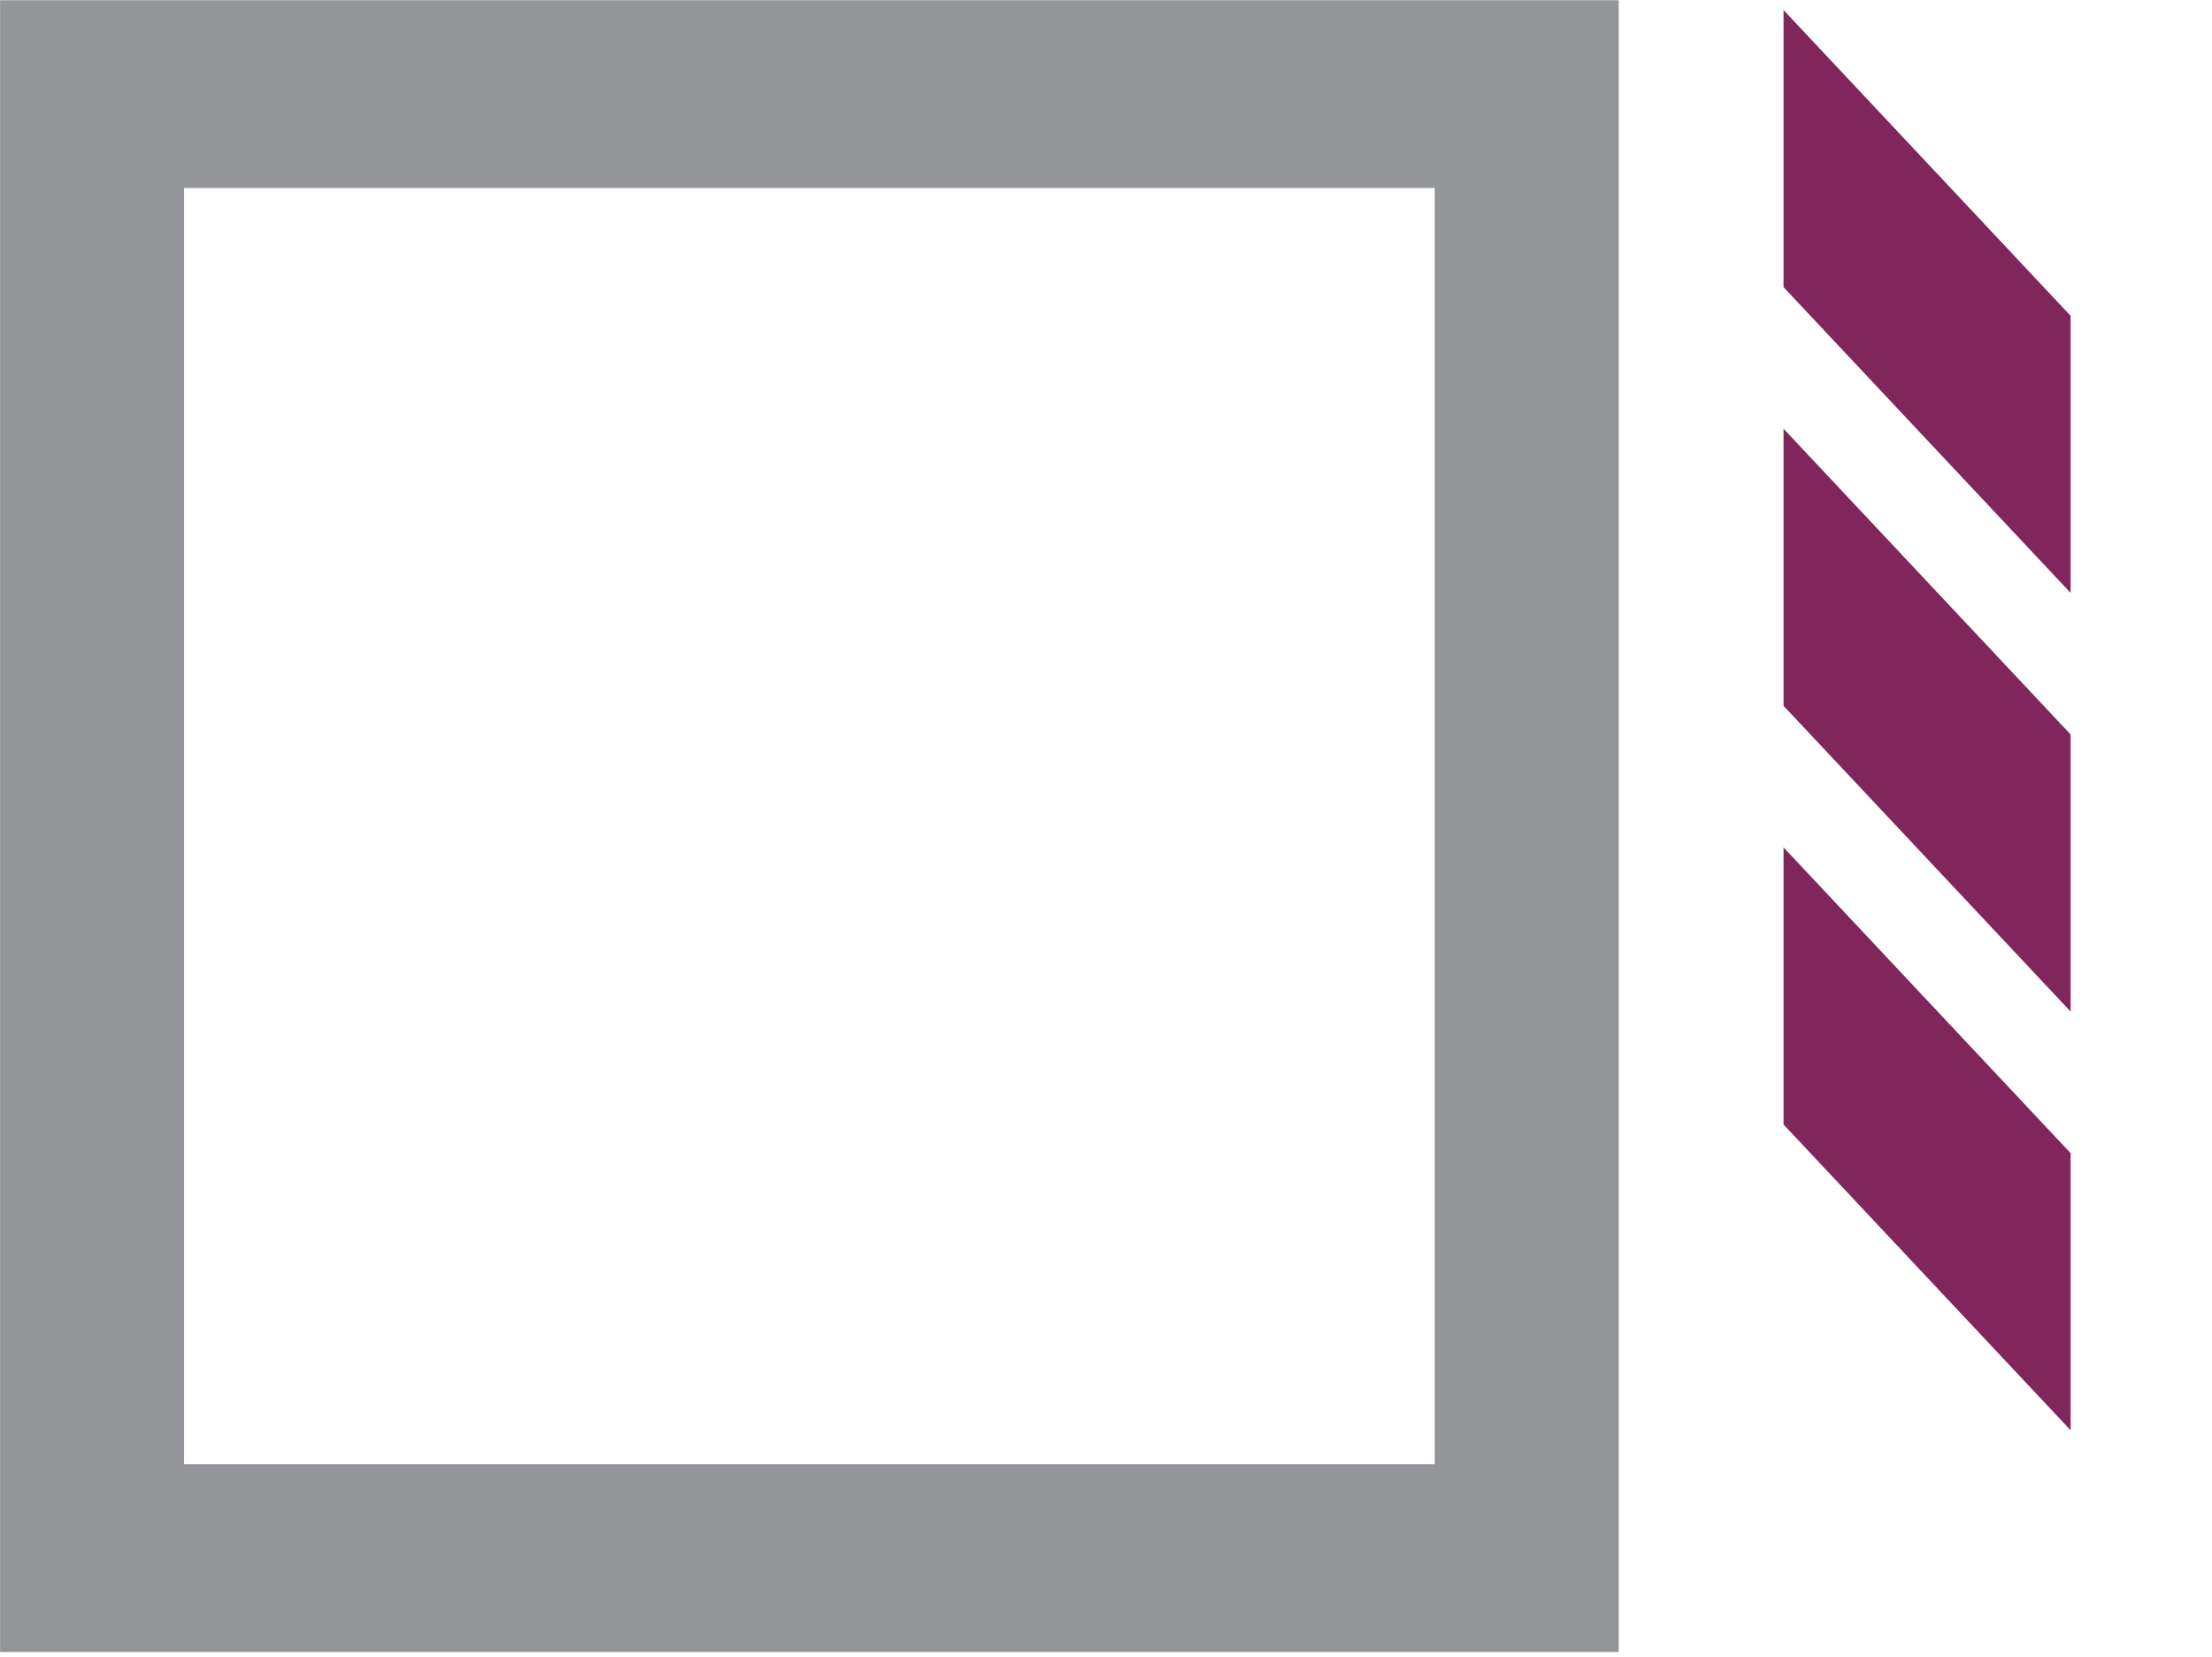 <?xml version="1.0" encoding="UTF-8" standalone="no"?>
<!DOCTYPE svg PUBLIC "-//W3C//DTD SVG 1.1//EN" "http://www.w3.org/Graphics/SVG/1.1/DTD/svg11.dtd">
<svg width="100%" height="100%" viewBox="0 0 319 239" version="1.1" xmlns="http://www.w3.org/2000/svg" xmlns:xlink="http://www.w3.org/1999/xlink" xml:space="preserve" xmlns:serif="http://www.serif.com/" style="fill-rule:evenodd;clip-rule:evenodd;stroke-linejoin:round;stroke-miterlimit:2;">
    <g transform="matrix(4.167,0,0,4.167,-155.137,-387.688)">
        <path d="M93.251,150.219L37.233,150.219L37.233,93.045L93.251,93.045L93.251,150.219ZM43.6,143.72L86.885,143.72L86.885,99.544L43.6,99.544L43.6,143.72Z" style="fill:rgb(147,149,152);fill-rule:nonzero;"/>
    </g>
    <g transform="matrix(-2.852,-3.038,-3.038,2.852,265.251,26.975)">
        <path d="M-8.729,-2.786L5.787,-2.786L-1.206,3.779L-15.722,3.779L-8.729,-2.786Z" style="fill:rgb(129,38,92);fill-rule:nonzero;"/>
    </g>
    <g transform="matrix(-2.852,-3.038,-3.038,2.852,265.251,87.361)">
        <path d="M-8.729,-2.786L5.787,-2.786L-1.206,3.779L-15.722,3.779L-8.729,-2.786Z" style="fill:rgb(129,38,92);fill-rule:nonzero;"/>
    </g>
    <g transform="matrix(-2.852,-3.038,-3.038,2.852,265.251,147.748)">
        <path d="M-8.729,-2.786L5.787,-2.786L-1.206,3.779L-15.722,3.779L-8.729,-2.786Z" style="fill:rgb(129,38,92);fill-rule:nonzero;"/>
    </g>
</svg>
